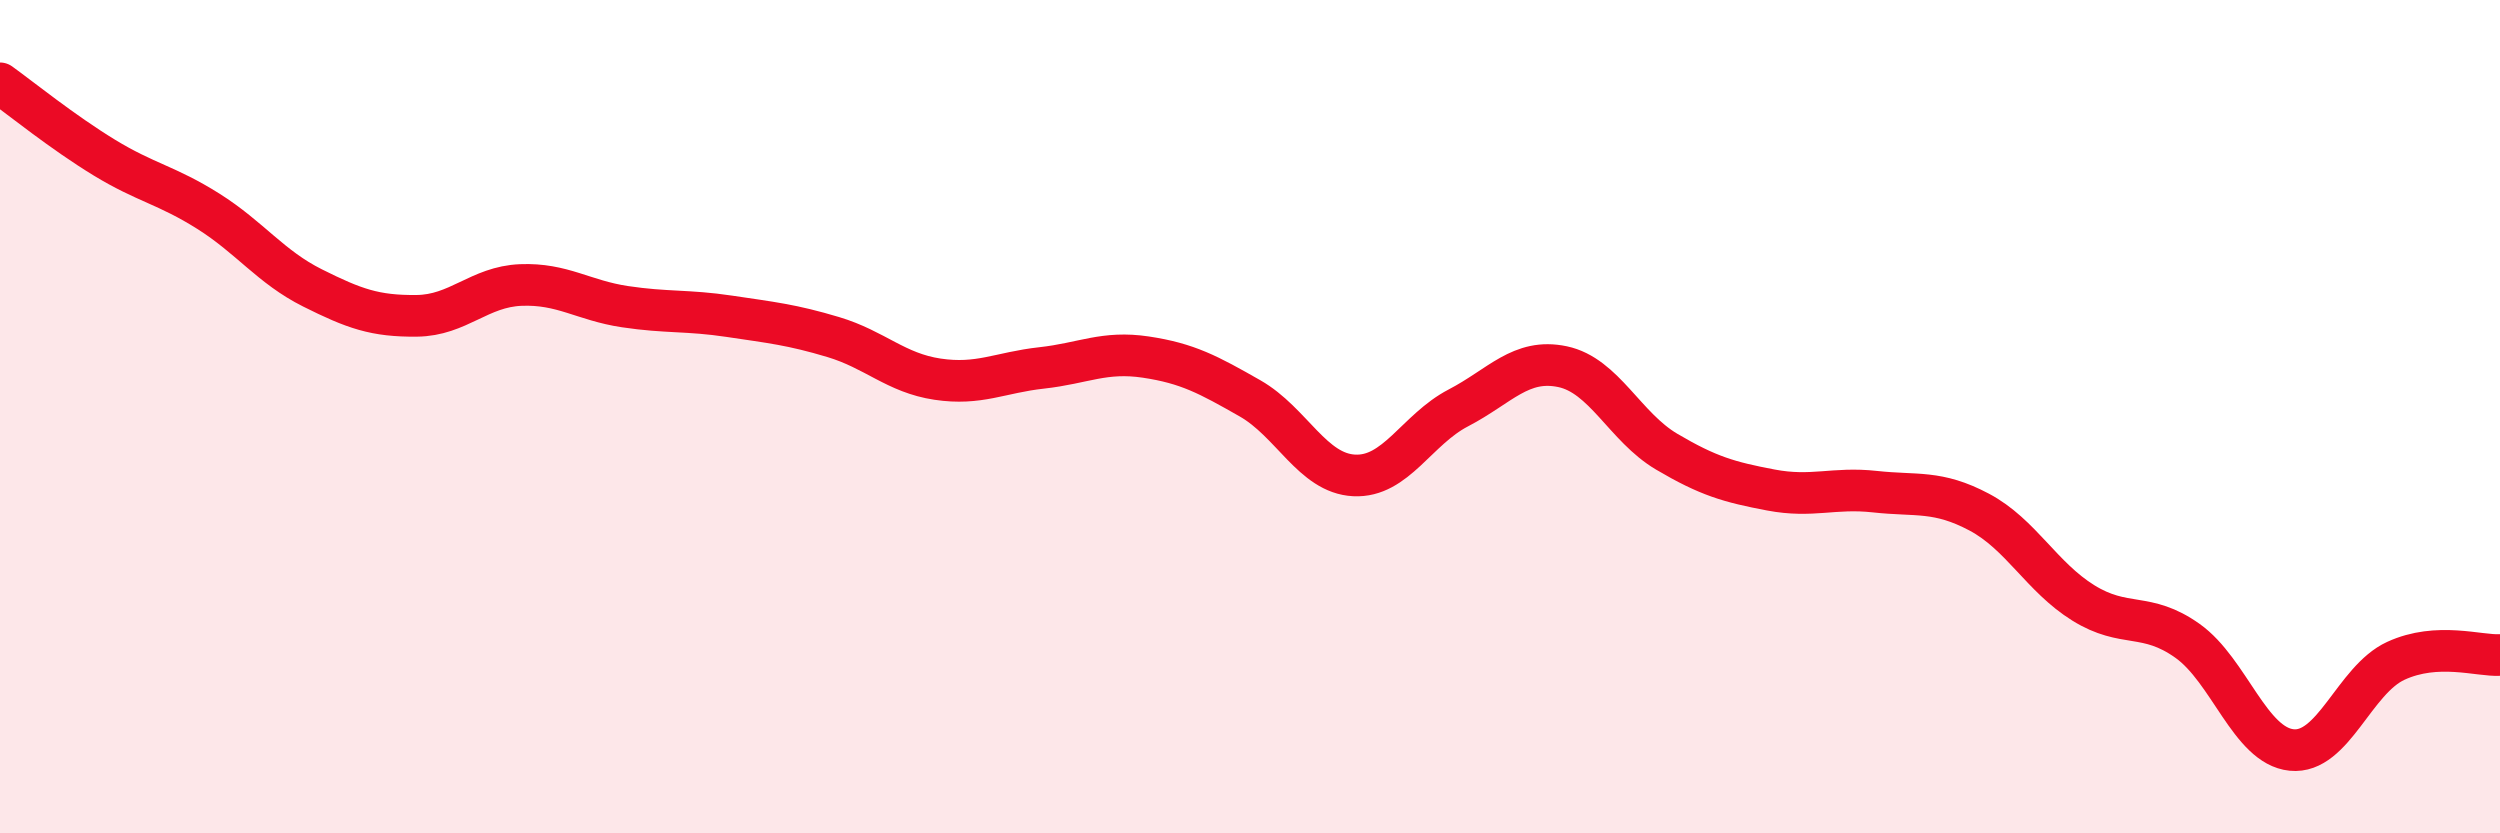 
    <svg width="60" height="20" viewBox="0 0 60 20" xmlns="http://www.w3.org/2000/svg">
      <path
        d="M 0,2 C 0.5,2.36 1.5,3.17 2.5,3.78 C 3.5,4.39 4,4.44 5,5.07 C 6,5.7 6.5,6.41 7.5,6.91 C 8.5,7.41 9,7.59 10,7.58 C 11,7.57 11.5,6.88 12.5,6.84 C 13.5,6.8 14,7.21 15,7.36 C 16,7.51 16.5,7.44 17.5,7.59 C 18.5,7.74 19,7.79 20,8.09 C 21,8.39 21.5,8.95 22.5,9.1 C 23.5,9.25 24,8.94 25,8.83 C 26,8.72 26.5,8.42 27.5,8.57 C 28.5,8.72 29,8.99 30,9.56 C 31,10.13 31.5,11.36 32.5,11.41 C 33.5,11.46 34,10.31 35,9.79 C 36,9.27 36.5,8.59 37.5,8.8 C 38.5,9.01 39,10.25 40,10.84 C 41,11.43 41.5,11.57 42.5,11.76 C 43.5,11.95 44,11.69 45,11.8 C 46,11.91 46.5,11.76 47.5,12.29 C 48.5,12.82 49,13.85 50,14.47 C 51,15.09 51.5,14.67 52.5,15.38 C 53.5,16.09 54,17.9 55,18 C 56,18.1 56.5,16.32 57.5,15.86 C 58.5,15.4 59.5,15.75 60,15.72L60 20L0 20Z"
        fill="#EB0A25"
        opacity="0.1"
        stroke-linecap="round"
        stroke-linejoin="round"
      />
      <path
        d="M 0,2 C 0.5,2.36 1.5,3.17 2.5,3.78 C 3.5,4.39 4,4.44 5,5.07 C 6,5.7 6.5,6.41 7.5,6.91 C 8.5,7.41 9,7.59 10,7.58 C 11,7.57 11.5,6.88 12.5,6.84 C 13.5,6.8 14,7.21 15,7.36 C 16,7.51 16.5,7.44 17.5,7.59 C 18.5,7.74 19,7.79 20,8.09 C 21,8.39 21.5,8.95 22.5,9.1 C 23.5,9.25 24,8.94 25,8.83 C 26,8.72 26.5,8.42 27.5,8.57 C 28.5,8.72 29,8.99 30,9.56 C 31,10.13 31.5,11.36 32.5,11.41 C 33.5,11.46 34,10.31 35,9.79 C 36,9.27 36.5,8.59 37.5,8.8 C 38.5,9.01 39,10.25 40,10.84 C 41,11.43 41.5,11.57 42.5,11.76 C 43.5,11.95 44,11.69 45,11.8 C 46,11.91 46.5,11.76 47.5,12.29 C 48.5,12.82 49,13.85 50,14.47 C 51,15.09 51.5,14.67 52.5,15.38 C 53.5,16.09 54,17.9 55,18 C 56,18.1 56.5,16.32 57.5,15.86 C 58.5,15.4 59.5,15.75 60,15.72"
        stroke="#EB0A25"
        stroke-width="1"
        fill="none"
        stroke-linecap="round"
        stroke-linejoin="round"
      />
    </svg>
  